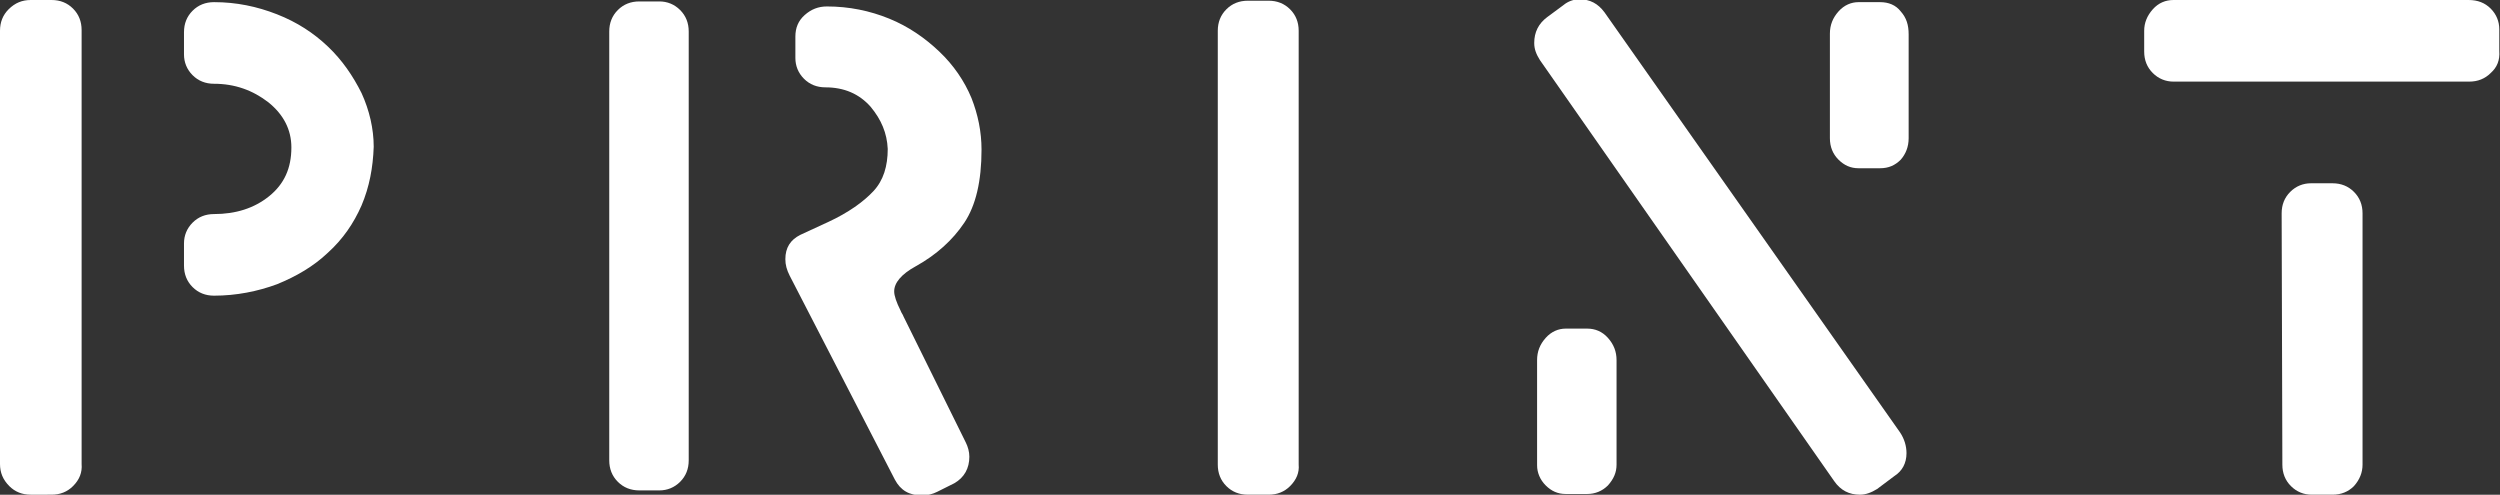 <?xml version="1.0" encoding="utf-8"?>
<!-- Generator: Adobe Illustrator 27.4.0, SVG Export Plug-In . SVG Version: 6.00 Build 0)  -->
<svg version="1.1" id="レイヤー_1" xmlns="http://www.w3.org/2000/svg" xmlns:xlink="http://www.w3.org/1999/xlink" x="0px"
	 y="0px" width="349.2px" height="69.1px" viewBox="0 0 349.2 69.1" style="enable-background:new 0 0 349.2 69.1;"
	 xml:space="preserve">
<rect x="0" y="0" width="349.2" height="69.1" fill="#333333" stroke="none"/>
<style type="text/css">
	.st0{fill:#FFFFFF;}
</style>
<g>
	<path class="st0" d="M10.2,67.9c-0.8,0.8-1.8,1.2-3,1.2H4.3c-1.2,0-2.2-0.4-3-1.2C0.4,67,0,66,0,64.8V4.3c0-1.2,0.4-2.2,1.2-3
		C2.1,0.4,3.1,0,4.3,0h2.9c1.2,0,2.2,0.4,3,1.2s1.2,1.8,1.2,3v60.6C11.5,66,11.1,67,10.2,67.9z M50.5,28.7c-1.1,2.5-2.6,4.7-4.7,6.6
		c-2,1.9-4.4,3.3-7.1,4.4c-2.7,1-5.7,1.6-8.8,1.6c-1.2,0-2.2-0.4-3-1.2s-1.2-1.8-1.2-3V34c0-1.1,0.4-2.1,1.2-2.9
		c0.8-0.8,1.8-1.2,3-1.2c3,0,5.6-0.8,7.7-2.5c2.1-1.7,3.1-3.9,3.1-6.8c0-2.5-1.1-4.6-3.2-6.3c-2.2-1.7-4.7-2.6-7.6-2.6
		c-1.2,0-2.2-0.4-3-1.2s-1.2-1.8-1.2-2.9V4.5c0-1.2,0.4-2.2,1.2-3c0.8-0.8,1.8-1.2,3-1.2c3.1,0,6,0.6,8.8,1.7s5.1,2.6,7.1,4.5
		s3.5,4.1,4.7,6.5c1.1,2.4,1.7,5,1.7,7.5C52.1,23.4,51.6,26.1,50.5,28.7z"/>
	<path class="st0" d="M95,67.3c-0.8,0.8-1.8,1.2-2.9,1.2h-2.8c-1.2,0-2.2-0.4-3-1.2c-0.8-0.8-1.2-1.8-1.2-3V4.4c0-1.2,0.4-2.2,1.2-3
		c0.8-0.8,1.8-1.2,3-1.2h2.8c1.1,0,2.1,0.4,2.9,1.2s1.2,1.8,1.2,3v59.9C96.2,65.5,95.8,66.5,95,67.3z M137.1,20.9
		c0,4.4-0.8,7.8-2.4,10.2c-1.6,2.4-3.9,4.5-6.8,6.1c-2,1.1-3,2.3-3,3.5c0,0.6,0.3,1.5,0.9,2.7c0.1,0.3,0.3,0.5,0.4,0.8l8.7,17.6
		c0.3,0.6,0.5,1.3,0.5,2c0,1.6-0.7,2.9-2.1,3.7l-2.4,1.2c-0.6,0.3-1.3,0.5-2.1,0.5c-1.8,0-3-0.7-3.8-2.2l-14.7-28.5
		c-0.4-0.8-0.6-1.5-0.6-2.3c0-1.6,0.7-2.7,2.1-3.4l3.9-1.8c2.8-1.3,4.9-2.8,6.3-4.3s2-3.5,2-5.9c-0.1-2.2-0.9-4.1-2.4-5.9
		c-1.6-1.8-3.7-2.7-6.3-2.7c-1.2,0-2.2-0.4-3-1.2s-1.2-1.8-1.2-2.9v-3c0-1.2,0.4-2.2,1.3-3s1.9-1.2,3.1-1.2c3.1,0,6,0.6,8.7,1.7
		s5,2.7,7,4.6s3.5,4.1,4.5,6.5C136.6,16,137.1,18.4,137.1,20.9L137.1,20.9z"/>
	<path class="st0" d="M180.2,67.9c-0.8,0.8-1.8,1.2-3,1.2h-2.9c-1.2,0-2.2-0.4-3-1.2c-0.8-0.8-1.2-1.8-1.2-3V4.3
		c0-1.2,0.4-2.2,1.2-3s1.8-1.2,3-1.2h2.9c1.2,0,2.2,0.4,3,1.2s1.2,1.8,1.2,3v60.6C181.5,66,181.1,67,180.2,67.9z"/>
	<path class="st0" d="M266.3,63.3c0,1.4-0.6,2.5-1.7,3.2l-2.4,1.8c-0.8,0.5-1.6,0.8-2.4,0.8c-1.5,0-2.7-0.6-3.6-1.9L215.1,8.4
		c-0.5-0.8-0.8-1.5-0.8-2.4c0-1.5,0.6-2.7,1.8-3.6l2.3-1.7c0.6-0.5,1.4-0.8,2.2-0.8c1.5,0,2.6,0.6,3.5,1.8l41.3,58.7
		C266,61.3,266.3,62.3,266.3,63.3z M224.6,67.8c-0.8,0.8-1.8,1.2-2.9,1.2h-3c-1.1,0-2-0.4-2.8-1.2c-0.8-0.8-1.2-1.8-1.2-2.8V50.3
		c0-1.2,0.4-2.2,1.2-3.1c0.8-0.9,1.8-1.3,2.8-1.3h3c1.1,0,2.1,0.4,2.9,1.3c0.8,0.9,1.2,1.9,1.2,3.1v14.6
		C225.8,66,225.4,66.9,224.6,67.8z M265.5,22.3c-0.8,0.8-1.7,1.2-2.9,1.2h-3c-1.1,0-2-0.4-2.8-1.2c-0.8-0.8-1.2-1.8-1.2-3V4.7
		c0-1.2,0.4-2.2,1.2-3.1s1.8-1.3,2.8-1.3h3c1.2,0,2.2,0.4,2.9,1.3c0.8,0.9,1.1,1.9,1.1,3.2v14.5C266.6,20.5,266.2,21.5,265.5,22.3z"
		/>
	<path class="st0" d="M347.9,10.2c-0.8,0.8-1.8,1.2-3,1.2h-41.3c-1.1,0-2.1-0.4-2.9-1.2s-1.2-1.8-1.2-3V4.3c0-1.1,0.4-2.1,1.2-3
		c0.8-0.9,1.8-1.3,2.9-1.3h41.2c1.3,0,2.3,0.4,3.1,1.2c0.8,0.8,1.2,1.8,1.2,2.9v0.1v2.9C349.2,8.4,348.8,9.4,347.9,10.2z
		 M328.8,67.9c-0.8,0.8-1.8,1.2-3,1.2h-2.9c-1.1,0-2.1-0.4-2.9-1.2c-0.8-0.8-1.2-1.8-1.2-3l-0.1-35.1c0-1.2,0.4-2.2,1.2-3
		c0.8-0.8,1.8-1.2,2.9-1.2h3c1.2,0,2.2,0.4,3,1.2c0.8,0.8,1.2,1.8,1.2,3v35.1C330,66,329.6,67,328.8,67.9z"/>
</g>
</svg>
